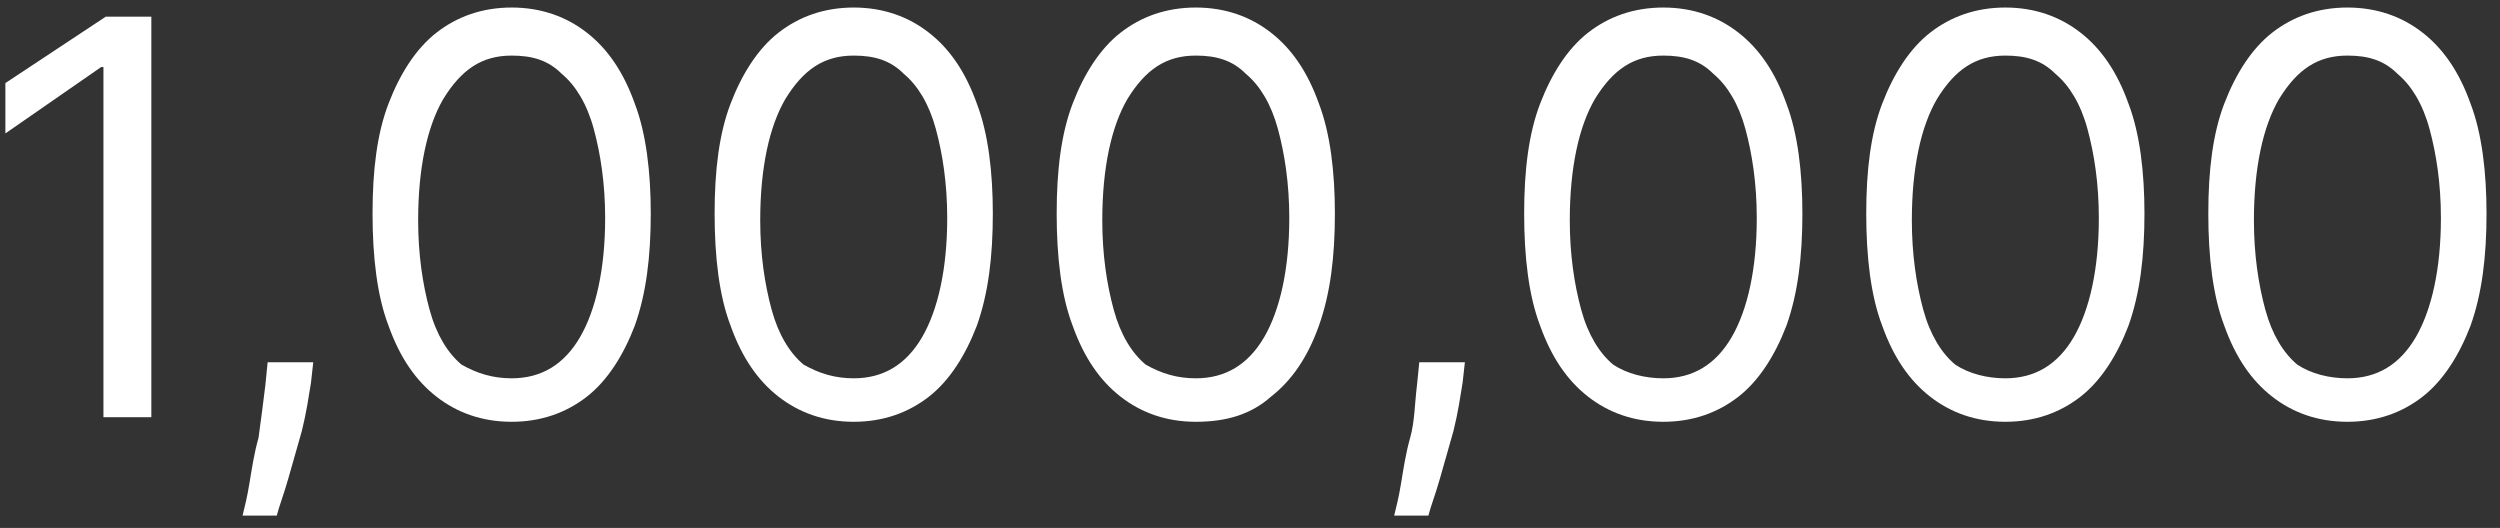 <svg width="161" height="34" viewBox="0 0 161 34" fill="none" xmlns="http://www.w3.org/2000/svg">
<rect x="0" y="0" width="161" height="34" fill="#333333" stroke="none"/>
<path d="M9.746 1.075V26.868H6.662V4.317H6.515L0.347 8.592V5.349L6.809 1.075H9.746Z" fill="white"/>
<path d="M20.173 23.331L20.026 24.658C19.88 25.542 19.733 26.574 19.439 27.753C19.145 28.785 18.852 29.816 18.558 30.848C18.264 31.88 17.97 32.617 17.824 33.206H15.621C15.768 32.617 15.914 32.027 16.061 31.143C16.208 30.259 16.355 29.227 16.649 28.195C16.796 27.163 16.942 25.984 17.089 24.805L17.236 23.331H20.173Z" fill="white"/>
<path d="M32.95 27.163C31.041 27.163 29.426 26.574 28.104 25.542C26.782 24.51 25.754 23.036 25.02 20.973C24.285 19.057 23.992 16.551 23.992 13.75C23.992 10.95 24.285 8.592 25.02 6.676C25.754 4.759 26.782 3.138 28.104 2.106C29.426 1.075 31.041 0.485 32.95 0.485C34.859 0.485 36.475 1.075 37.797 2.106C39.118 3.138 40.147 4.612 40.881 6.676C41.615 8.592 41.909 11.097 41.909 13.75C41.909 16.551 41.615 18.909 40.881 20.973C40.147 22.889 39.118 24.51 37.797 25.542C36.475 26.574 34.859 27.163 32.95 27.163ZM32.95 24.363C34.859 24.363 36.328 23.478 37.356 21.71C38.384 19.941 38.972 17.288 38.972 14.045C38.972 11.834 38.678 9.918 38.237 8.297C37.797 6.676 37.062 5.496 36.181 4.759C35.3 3.875 34.272 3.58 32.95 3.58C31.041 3.58 29.719 4.465 28.544 6.381C27.516 8.149 26.929 10.803 26.929 14.193C26.929 16.404 27.223 18.32 27.663 19.941C28.104 21.562 28.838 22.741 29.719 23.478C30.747 24.068 31.775 24.363 32.95 24.363Z" fill="white"/>
<path d="M54.979 27.163C53.07 27.163 51.455 26.574 50.133 25.542C48.811 24.51 47.783 23.036 47.049 20.973C46.315 19.057 46.021 16.551 46.021 13.75C46.021 10.95 46.315 8.592 47.049 6.676C47.783 4.759 48.811 3.138 50.133 2.106C51.455 1.075 53.07 0.485 54.979 0.485C56.889 0.485 58.504 1.075 59.826 2.106C61.148 3.138 62.176 4.612 62.91 6.676C63.644 8.592 63.938 11.097 63.938 13.75C63.938 16.551 63.644 18.909 62.91 20.973C62.176 22.889 61.148 24.51 59.826 25.542C58.504 26.574 56.889 27.163 54.979 27.163ZM54.979 24.363C56.889 24.363 58.357 23.478 59.385 21.71C60.413 19.941 61.001 17.288 61.001 14.045C61.001 11.834 60.707 9.918 60.266 8.297C59.826 6.676 59.092 5.496 58.21 4.759C57.329 3.875 56.301 3.58 54.979 3.58C53.07 3.58 51.748 4.465 50.574 6.381C49.546 8.149 48.958 10.803 48.958 14.193C48.958 16.404 49.252 18.32 49.693 19.941C50.133 21.562 50.867 22.741 51.748 23.478C52.776 24.068 53.805 24.363 54.979 24.363Z" fill="white"/>
<path d="M77.008 27.163C75.099 27.163 73.484 26.574 72.162 25.542C70.84 24.51 69.812 23.036 69.078 20.973C68.344 19.057 68.05 16.551 68.05 13.75C68.05 10.95 68.344 8.592 69.078 6.676C69.812 4.759 70.84 3.138 72.162 2.106C73.484 1.075 75.099 0.485 77.008 0.485C78.918 0.485 80.533 1.075 81.855 2.106C83.177 3.138 84.205 4.612 84.939 6.676C85.673 8.592 85.967 11.097 85.967 13.75C85.967 16.551 85.673 18.909 84.939 20.973C84.205 23.036 83.177 24.51 81.855 25.542C80.533 26.721 78.918 27.163 77.008 27.163ZM77.008 24.363C78.918 24.363 80.386 23.478 81.414 21.71C82.442 19.941 83.03 17.288 83.03 14.045C83.03 11.834 82.736 9.918 82.296 8.297C81.855 6.676 81.121 5.496 80.239 4.759C79.358 3.875 78.33 3.58 77.008 3.58C75.099 3.58 73.778 4.465 72.603 6.381C71.575 8.149 70.987 10.803 70.987 14.193C70.987 16.404 71.281 18.32 71.722 19.941C72.162 21.562 72.896 22.741 73.778 23.478C74.806 24.068 75.834 24.363 77.008 24.363Z" fill="white"/>
<path d="M94.338 23.331L94.191 24.658C94.044 25.542 93.898 26.574 93.604 27.753C93.31 28.785 93.016 29.816 92.723 30.848C92.429 31.88 92.135 32.617 91.988 33.206H89.785C89.932 32.617 90.079 32.027 90.226 31.143C90.373 30.259 90.52 29.227 90.814 28.195C91.107 27.163 91.107 25.984 91.254 24.805L91.401 23.331H94.338Z" fill="white"/>
<path d="M107.115 27.163C105.206 27.163 103.59 26.574 102.269 25.542C100.947 24.51 99.919 23.036 99.184 20.973C98.45 19.057 98.156 16.551 98.156 13.75C98.156 10.95 98.45 8.592 99.184 6.676C99.919 4.759 100.947 3.138 102.269 2.106C103.59 1.075 105.206 0.485 107.115 0.485C109.024 0.485 110.64 1.075 111.961 2.106C113.283 3.138 114.311 4.612 115.046 6.676C115.78 8.592 116.074 11.097 116.074 13.75C116.074 16.551 115.78 18.909 115.046 20.973C114.311 22.889 113.283 24.51 111.961 25.542C110.64 26.574 109.024 27.163 107.115 27.163ZM107.115 24.363C109.024 24.363 110.493 23.478 111.521 21.71C112.549 19.941 113.136 17.288 113.136 14.045C113.136 11.834 112.843 9.918 112.402 8.297C111.961 6.676 111.227 5.496 110.346 4.759C109.465 3.875 108.437 3.58 107.115 3.58C105.206 3.58 103.884 4.465 102.709 6.381C101.681 8.149 101.094 10.803 101.094 14.193C101.094 16.404 101.387 18.32 101.828 19.941C102.269 21.562 103.003 22.741 103.884 23.478C104.765 24.068 105.94 24.363 107.115 24.363Z" fill="white"/>
<path d="M129.144 27.163C127.235 27.163 125.62 26.574 124.298 25.542C122.976 24.51 121.948 23.036 121.214 20.973C120.479 19.057 120.186 16.551 120.186 13.75C120.186 10.95 120.479 8.592 121.214 6.676C121.948 4.759 122.976 3.138 124.298 2.106C125.62 1.075 127.235 0.485 129.144 0.485C131.053 0.485 132.669 1.075 133.991 2.106C135.312 3.138 136.34 4.612 137.075 6.676C137.809 8.592 138.103 11.097 138.103 13.75C138.103 16.551 137.809 18.909 137.075 20.973C136.34 22.889 135.312 24.51 133.991 25.542C132.669 26.574 131.053 27.163 129.144 27.163ZM129.144 24.363C131.053 24.363 132.522 23.478 133.55 21.71C134.578 19.941 135.165 17.288 135.165 14.045C135.165 11.834 134.872 9.918 134.431 8.297C133.991 6.676 133.256 5.496 132.375 4.759C131.494 3.875 130.466 3.58 129.144 3.58C127.235 3.58 125.913 4.465 124.738 6.381C123.71 8.149 123.123 10.803 123.123 14.193C123.123 16.404 123.417 18.32 123.857 19.941C124.298 21.562 125.032 22.741 125.913 23.478C126.794 24.068 127.969 24.363 129.144 24.363Z" fill="white"/>
<path d="M151.173 27.163C149.264 27.163 147.649 26.574 146.327 25.542C145.005 24.51 143.977 23.036 143.243 20.973C142.509 19.057 142.215 16.551 142.215 13.75C142.215 10.95 142.509 8.592 143.243 6.676C143.977 4.759 145.005 3.138 146.327 2.106C147.649 1.075 149.264 0.485 151.173 0.485C153.083 0.485 154.698 1.075 156.02 2.106C157.342 3.138 158.37 4.612 159.104 6.676C159.838 8.592 160.132 11.097 160.132 13.75C160.132 16.551 159.838 18.909 159.104 20.973C158.37 22.889 157.342 24.51 156.02 25.542C154.698 26.574 153.083 27.163 151.173 27.163ZM151.173 24.363C153.083 24.363 154.551 23.478 155.579 21.71C156.607 19.941 157.195 17.288 157.195 14.045C157.195 11.834 156.901 9.918 156.46 8.297C156.02 6.676 155.285 5.496 154.404 4.759C153.523 3.875 152.495 3.58 151.173 3.58C149.264 3.58 147.942 4.465 146.768 6.381C145.739 8.149 145.152 10.803 145.152 14.193C145.152 16.404 145.446 18.32 145.886 19.941C146.327 21.562 147.061 22.741 147.942 23.478C148.824 24.068 149.998 24.363 151.173 24.363Z" fill="white"/>
</svg>
